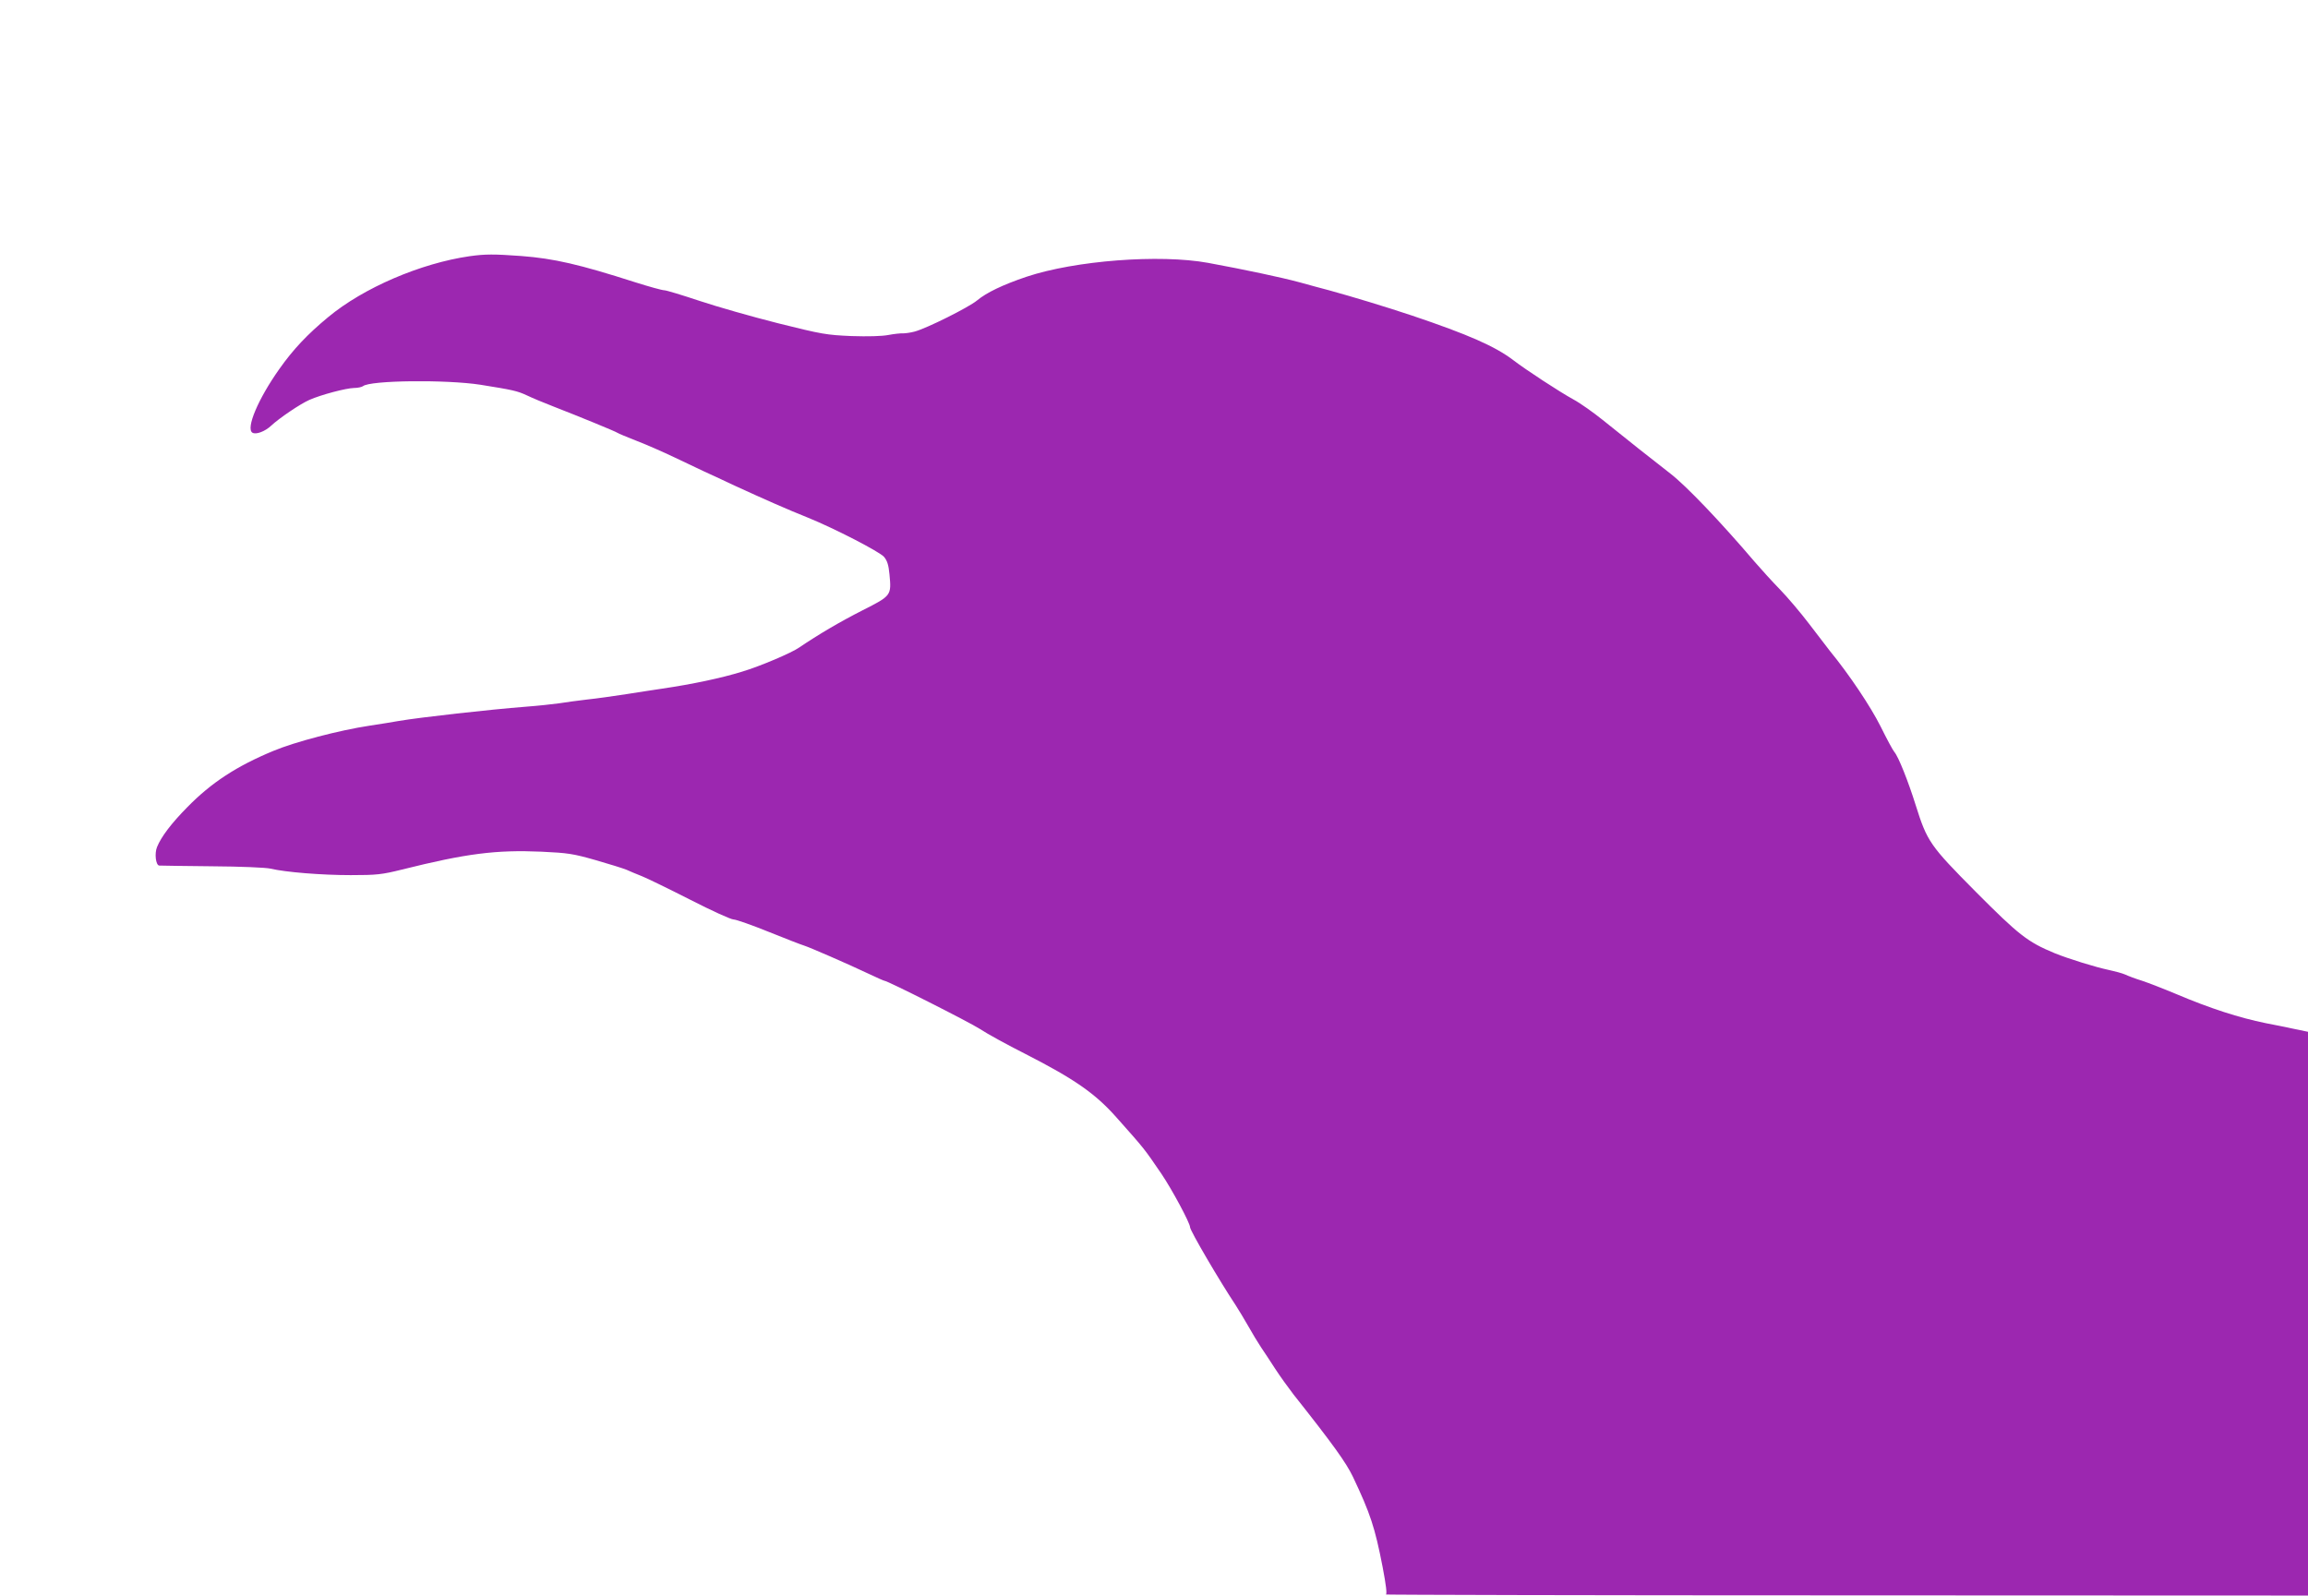 <?xml version="1.0" standalone="no"?>
<!DOCTYPE svg PUBLIC "-//W3C//DTD SVG 20010904//EN"
 "http://www.w3.org/TR/2001/REC-SVG-20010904/DTD/svg10.dtd">
<svg version="1.0" xmlns="http://www.w3.org/2000/svg"
 width="1280pt" height="885pt" viewBox="0 0 1280 885"
 preserveAspectRatio="xMidYMid meet">
<g transform="translate(0,885) scale(0.1,-0.1)"
fill="#9c27b0" stroke="none">
<path d="M2605 7429 c-271 -39 -589 -175 -785 -338 -115 -95 -195 -180 -271
-288 -117 -165 -187 -330 -149 -353 20 -12 70 7 104 39 45 42 160 120 212 143
66 29 203 65 247 66 21 0 43 5 50 10 39 33 464 37 651 8 181 -29 204 -34 258
-59 29 -14 96 -42 148 -62 144 -56 344 -138 355 -146 6 -4 51 -23 100 -42 50
-19 149 -62 220 -96 72 -34 144 -68 160 -76 17 -7 93 -43 170 -79 161 -74 297
-134 405 -177 148 -60 398 -189 423 -218 18 -22 25 -45 30 -97 11 -117 11
-118 -149 -199 -128 -65 -246 -135 -351 -206 -42 -30 -219 -105 -316 -134
-116 -36 -277 -70 -447 -95 -36 -5 -123 -19 -195 -30 -71 -11 -170 -25 -219
-30 -50 -6 -119 -15 -155 -21 -36 -5 -119 -14 -186 -19 -204 -16 -579 -58
-704 -79 -31 -6 -103 -17 -161 -26 -166 -25 -415 -90 -534 -140 -203 -84 -344
-176 -477 -312 -88 -89 -145 -164 -168 -221 -15 -36 -7 -101 12 -103 7 -1 138
-2 292 -4 159 -1 299 -7 325 -13 84 -20 285 -36 445 -36 145 0 172 3 285 31
356 89 521 110 773 99 147 -7 175 -11 301 -47 77 -22 153 -46 170 -53 17 -8
56 -24 86 -36 30 -12 151 -71 269 -131 117 -60 225 -109 239 -109 14 0 102
-31 196 -69 94 -38 182 -72 196 -76 29 -9 239 -100 357 -156 46 -22 85 -39 88
-39 17 0 470 -229 529 -267 39 -26 152 -88 251 -138 272 -139 388 -219 506
-352 159 -179 152 -170 251 -315 58 -86 158 -272 158 -295 0 -19 166 -302 252
-431 18 -28 50 -81 71 -118 21 -38 53 -90 70 -116 18 -26 53 -80 79 -120 26
-40 72 -104 102 -143 218 -275 292 -378 330 -458 96 -203 121 -278 164 -499
19 -100 25 -149 18 -152 -6 -2 1142 -5 2552 -5 l2562 -1 0 1563 0 1564 -77 16
c-43 9 -114 24 -158 32 -147 30 -306 81 -495 161 -69 29 -154 62 -190 74 -36
11 -78 27 -95 35 -16 7 -57 18 -90 25 -75 16 -221 61 -300 93 -150 62 -199
101 -437 340 -256 258 -270 279 -334 482 -42 134 -96 269 -118 294 -8 9 -42
72 -76 141 -55 110 -173 287 -282 420 -15 19 -67 87 -115 150 -48 63 -121 149
-161 190 -40 41 -103 110 -140 153 -190 223 -379 421 -468 490 -97 75 -247
194 -376 298 -51 41 -124 93 -163 114 -75 41 -263 164 -332 217 -101 77 -249
142 -563 248 -147 49 -329 104 -456 139 -38 10 -113 30 -166 45 -104 28 -302
70 -508 108 -269 49 -737 13 -1007 -77 -133 -45 -222 -88 -275 -132 -46 -38
-278 -154 -345 -172 -22 -6 -51 -10 -64 -10 -13 1 -50 -3 -82 -9 -36 -7 -113
-9 -205 -6 -138 6 -163 10 -407 71 -143 36 -339 92 -435 124 -96 32 -185 59
-196 59 -12 0 -84 20 -160 44 -312 100 -451 132 -633 146 -151 11 -200 11
-286 -1z"/>
</g>
</svg>
